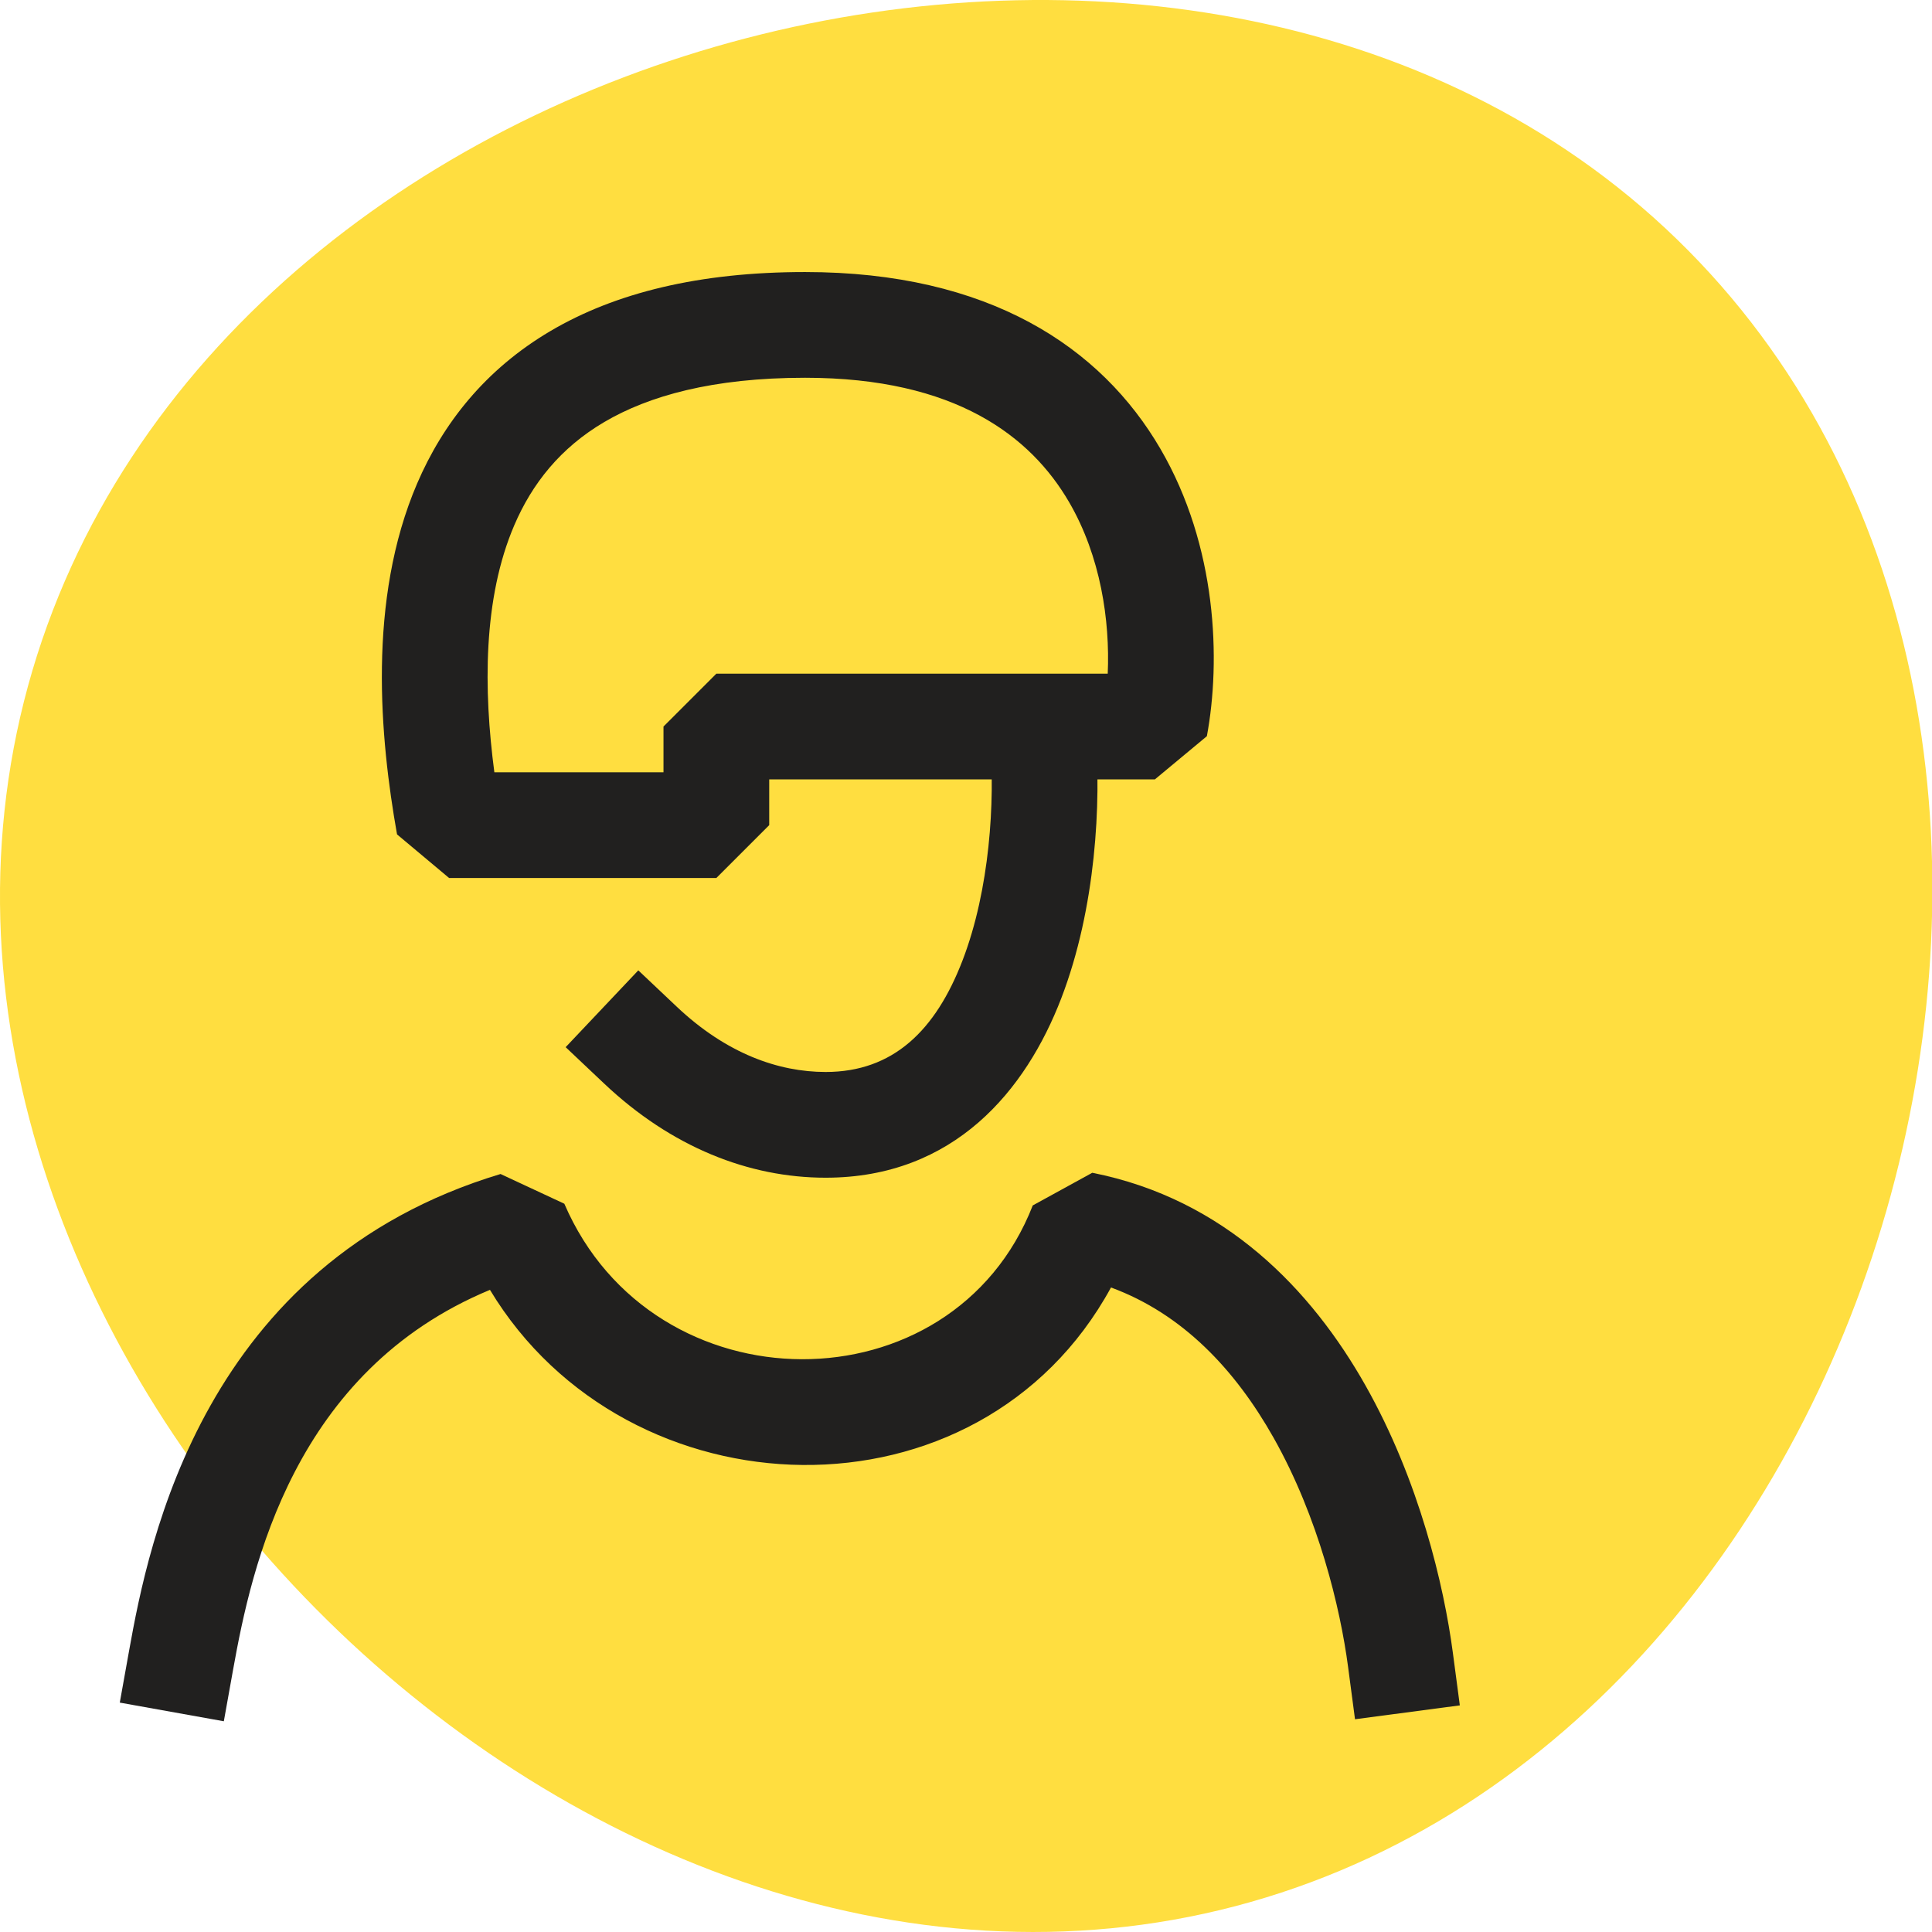<svg width="83" height="83" viewBox="0 0 83 83" fill="none" xmlns="http://www.w3.org/2000/svg">
<g clip-path="url(#clip0)">
<path d="M53.073 81.89C24.647 89.345 -6.554 57.842 1.203 29.471C8.992 1.014 51.931 -10.051 72.527 10.76C93.206 31.652 81.523 74.428 53.073 81.89Z" fill="#FFDE40"/>
<path fill-rule="evenodd" clip-rule="evenodd" d="M23.65 14.22C26.433 12.58 30.035 11.687 34.587 11.687C42.485 11.687 47.307 14.912 49.854 19.285C52.294 23.474 52.451 28.377 51.848 31.627L49.615 33.483H33.046V35.448L30.775 37.719H19.293L17.057 35.846C16.325 31.725 15.77 25.78 17.921 20.77C19.026 18.197 20.843 15.874 23.65 14.22ZM28.504 33.177V31.212L30.775 28.941H47.589C47.689 26.653 47.282 23.895 45.929 21.571C44.288 18.755 41.062 16.229 34.587 16.229C30.615 16.229 27.864 17.009 25.956 18.133C24.073 19.243 22.862 20.774 22.095 22.562C20.745 25.706 20.769 29.632 21.238 33.177H28.504Z" fill="#21201F"/>
<path fill-rule="evenodd" clip-rule="evenodd" d="M46.875 29.207L47.062 31.47C47.31 34.467 47.087 39.001 45.592 42.889C44.077 46.83 41.002 50.595 35.469 50.595C32.177 50.595 28.847 49.286 25.951 46.547L24.301 44.987L27.422 41.687L29.072 43.247C31.203 45.262 33.441 46.053 35.469 46.053C38.377 46.053 40.197 44.263 41.352 41.259C42.527 38.203 42.748 34.404 42.535 31.846L42.348 29.582L46.875 29.207Z" fill="#21201F"/>
<path fill-rule="evenodd" clip-rule="evenodd" d="M44.368 51.786L46.925 50.383C52.642 51.515 56.352 55.428 58.665 59.526C60.97 63.609 62.033 68.107 62.417 71.013L62.715 73.264L58.212 73.86L57.914 71.608C57.58 69.08 56.645 65.187 54.709 61.758C53.068 58.851 50.814 56.446 47.729 55.311C42.061 65.708 26.954 65.214 21.049 55.413C12.625 58.907 10.809 67.299 10.017 71.712L9.616 73.947L5.146 73.145L5.547 70.909C6.38 66.265 8.732 54.278 21.504 50.436L24.244 51.713C28.07 60.598 40.924 60.618 44.368 51.786Z" fill="#21201F"/>
</g>
<defs>
<clipPath id="clip0">
<rect width="83" height="83" fill="white"/>
</clipPath>
</defs>
</svg>
